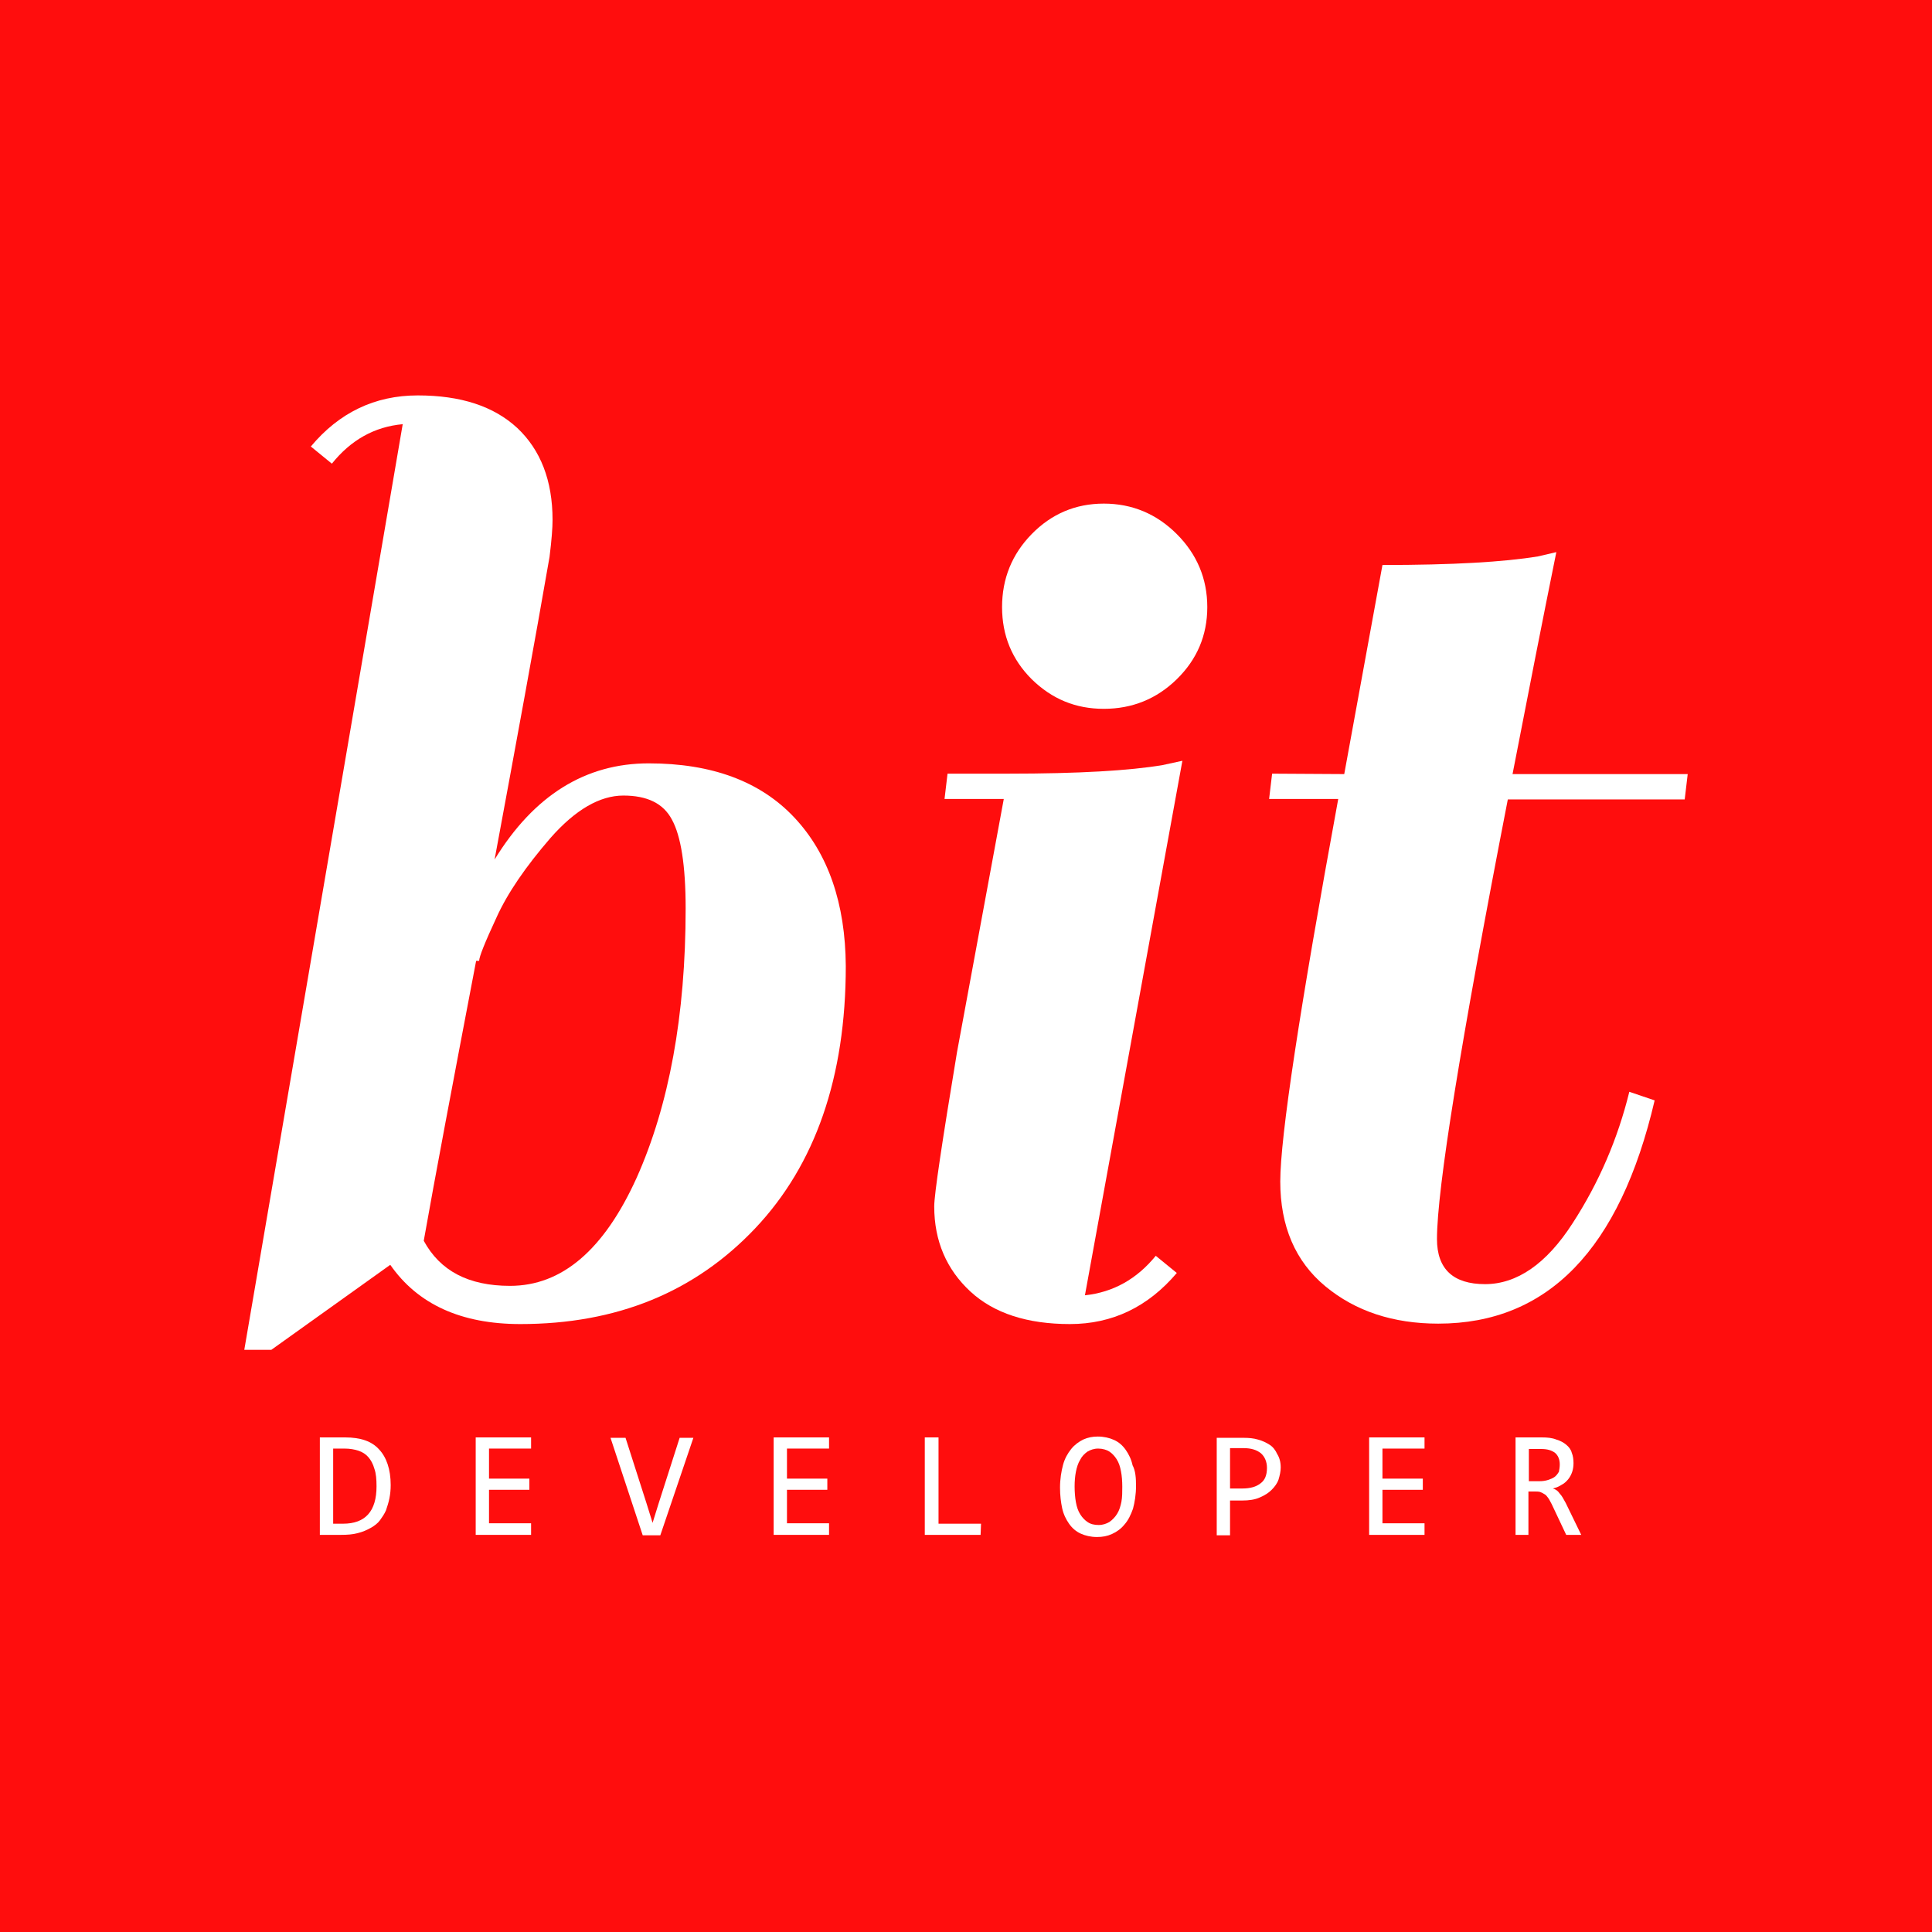 <?xml version="1.0" encoding="utf-8"?>
<!-- Generator: Adobe Illustrator 25.2.1, SVG Export Plug-In . SVG Version: 6.00 Build 0)  -->
<svg version="1.1" id="Capa_1" xmlns="http://www.w3.org/2000/svg" xmlns:xlink="http://www.w3.org/1999/xlink" x="0px" y="0px"
	 viewBox="0 0 450 450" style="enable-background:new 0 0 450 450;" xml:space="preserve">
<style type="text/css">
	.st0{fill:#FF0D0D;}
	.st1{fill:#FFFFFF;}
	.st2{enable-background:new    ;}
</style>
<rect id="fondo" class="st0" width="450" height="450"/>
<g>
	<path id="b" class="st1" d="M185,190.4c-7.9-8.4-19.2-12.6-33.9-12.6s-26.7,7.4-35.9,22.4c5.1-27.5,9.4-50.9,12.8-70.5
		c0.5-4,0.7-6.8,0.7-8.6c0-9.2-2.8-16.3-8.2-21.4c-5.5-5.1-13.2-7.6-23.2-7.6c-10,0-18.3,4-24.9,11.9l4.9,4
		c4.4-5.5,9.9-8.6,16.5-9.2L56.9,314.4h6.3l27.7-19.8c6.4,9.2,16.5,13.8,30.3,13.8c22.4,0,40.6-7.4,54.7-22.3
		c14-14.8,21.1-35.2,21.1-61.1C196.9,210.4,192.9,198.8,185,190.4z M148.3,274.3c-7.6,16.8-17.4,25.2-29.5,25.2
		c-9.7,0-16.3-3.5-20.1-10.5c2.6-14.7,6.7-36.4,12.2-65.2h0.7c0-0.9,1.3-4.2,4-10c2.6-5.8,6.9-12,12.6-18.6c5.8-6.6,11.5-9.9,17-9.9
		c5.5,0,9.3,1.8,11.3,5.6c2.1,3.8,3.2,10.7,3.2,20.7C159.7,236.6,155.8,257.5,148.3,274.3z"/>
	<path id="i" class="st1" d="M249.2,308.4c-9.9,0-17.7-2.5-23.2-7.6c-5.5-5.1-8.4-11.7-8.4-19.8c0-2.8,1.8-14.8,5.3-35.9l10.9-59
		h-13.8l0.7-5.9h14.2c16.3,0,28.2-0.7,35.9-2l4.6-1l-22.7,124.5c6.6-0.7,12.1-3.8,16.5-9.2l4.9,4
		C267.4,304.4,259.1,308.4,249.2,308.4z"/>
	<path id="o" class="st1" d="M240.3,158.2c-4.6-4.6-6.9-10.2-6.9-16.8c0-6.6,2.3-12.3,6.9-17c4.6-4.7,10.2-7.1,16.8-7.1
		s12.3,2.4,17,7.1c4.7,4.7,7.1,10.4,7.1,17c0,6.6-2.4,12.2-7.1,16.8c-4.7,4.6-10.4,6.9-17,6.9S245,162.8,240.3,158.2z"/>
	<path id="t" class="st1" d="M313.1,180.3l8.9-48.7c16.3,0,28.3-0.7,36.2-2l4.3-1c-3.1,15.3-6.5,32.6-10.2,51.7h40.8l-0.7,5.9h-41.2
		c-11,56.6-16.5,90.8-16.5,102.4c0,7,3.8,10.5,11.2,10.5s14.3-4.7,20.4-14.2c6.1-9.4,10.5-19.6,13.2-30.6l5.9,2
		c-8.1,34.7-24.9,52-50.4,52c-10.5,0-19.3-2.9-26.3-8.7c-7-5.8-10.5-14-10.5-24.4s4.5-40.1,13.5-89.1h-16.1l0.7-5.9L313.1,180.3
		L313.1,180.3z"/>
	<g class="st2">
		<path class="st1" d="M91,345.9c0,1.1-0.1,2.1-0.3,3.1c-0.2,1-0.5,1.9-0.8,2.8c-0.4,0.9-0.9,1.6-1.4,2.3s-1.3,1.3-2.2,1.8
			c-0.9,0.5-1.8,0.9-3,1.2c-1.1,0.3-2.4,0.4-3.9,0.4h-4.9v-22.7h5.9c3.6,0,6.2,0.9,7.9,2.8C90,339.4,91,342.2,91,345.9z M87.7,346.2
			c0-1.6-0.1-3-0.5-4.1c-0.3-1.1-0.8-2-1.4-2.7c-0.6-0.7-1.4-1.2-2.3-1.5c-0.9-0.3-2-0.5-3.3-0.5h-2.6v17.5h2.3
			C85.1,354.9,87.7,352,87.7,346.2z"/>
		<path class="st1" d="M123.7,357.5h-12.9v-22.7h12.9v2.6h-9.8v7h9.4v2.6h-9.4v7.8h9.8V357.5z"/>
		<path class="st1" d="M161.5,334.9l-7.7,22.7h-4.1l-7.5-22.7h3.5l4.9,15.3l1.4,4.5l1.4-4.5l4.9-15.3L161.5,334.9L161.5,334.9z"/>
		<path class="st1" d="M193.1,357.5h-12.9v-22.7h12.9v2.6h-9.8v7h9.4v2.6h-9.4v7.8h9.8V357.5z"/>
		<path class="st1" d="M228.4,357.5h-13v-22.7h3.2v20.1h9.9L228.4,357.5L228.4,357.5z"/>
		<path class="st1" d="M264.6,346.1c0,2-0.3,3.8-0.7,5.3c-0.5,1.4-1.1,2.7-2,3.7c-0.8,1-1.8,1.7-2.9,2.2c-1.1,0.5-2.2,0.7-3.5,0.7
			c-1.4,0-2.7-0.3-3.8-0.8c-1.1-0.5-2-1.3-2.7-2.3c-0.7-1-1.3-2.2-1.6-3.6c-0.3-1.4-0.5-3-0.5-4.8c0-2,0.3-3.8,0.7-5.3
			s1.1-2.7,1.9-3.7c0.8-1,1.8-1.7,2.8-2.2c1.1-0.5,2.2-0.7,3.4-0.7c1.4,0,2.7,0.3,3.8,0.8c1.1,0.5,2,1.3,2.7,2.3
			c0.7,1,1.3,2.2,1.6,3.6C264.5,342.6,264.6,344.3,264.6,346.1z M261.4,346.3c0-1.3-0.1-2.6-0.3-3.6c-0.2-1.1-0.5-2-1-2.8
			s-1.1-1.4-1.7-1.8s-1.6-0.7-2.6-0.7c-1,0-1.8,0.3-2.5,0.7c-0.7,0.5-1.3,1.1-1.7,1.9c-0.5,0.8-0.8,1.8-1,2.8s-0.3,2.2-0.3,3.4
			c0,1.3,0.1,2.6,0.3,3.7s0.5,2,1,2.8c0.5,0.8,1.1,1.4,1.7,1.8c0.7,0.5,1.6,0.7,2.6,0.7s1.8-0.3,2.5-0.7c0.7-0.5,1.3-1.1,1.8-1.9
			c0.5-0.8,0.8-1.8,1-2.8C261.4,348.7,261.4,347.5,261.4,346.3z"/>
		<path class="st1" d="M298.3,341.8c0,0.9-0.2,1.8-0.5,2.8c-0.3,0.9-0.9,1.7-1.6,2.4s-1.6,1.3-2.8,1.8c-1.1,0.5-2.5,0.7-4.1,0.7
			h-2.8v8.1h-3.1v-22.7h6.4c1.1,0,2.2,0.1,3.2,0.4c1.1,0.3,1.9,0.7,2.7,1.2c0.8,0.5,1.4,1.3,1.8,2.2
			C298,339.5,298.3,340.5,298.3,341.8z M295.1,341.9c0-1.4-0.5-2.6-1.4-3.4c-1-0.8-2.3-1.2-4-1.2h-3.2v9.4h2.9
			c1.8,0,3.2-0.4,4.2-1.2C294.6,344.8,295.1,343.6,295.1,341.9z"/>
		<path class="st1" d="M331.8,357.5h-12.9v-22.7h12.9v2.6H322v7h9.4v2.6H322v7.8h9.8V357.5z"/>
		<path class="st1" d="M368.3,357.5h-3.5l-3.4-7.2c-0.3-0.5-0.5-1-0.8-1.4c-0.3-0.4-0.5-0.7-0.9-0.9c-0.3-0.2-0.7-0.4-1-0.5
			c-0.4-0.1-0.8-0.1-1.3-0.1h-1.4v10.1H353v-22.7h6.1c1.3,0,2.4,0.1,3.4,0.5c1,0.3,1.7,0.7,2.3,1.2c0.6,0.5,1.1,1.1,1.3,1.9
			c0.3,0.7,0.4,1.6,0.4,2.4c0,0.7-0.1,1.4-0.3,2s-0.5,1.2-0.9,1.7c-0.4,0.5-0.9,1-1.5,1.3c-0.6,0.4-1.3,0.7-2.1,0.9
			c0.7,0.2,1.2,0.6,1.6,1.2c0.5,0.5,0.9,1.3,1.4,2.2L368.3,357.5z M363.3,341.1c0-1.2-0.4-2.1-1.1-2.7c-0.8-0.6-1.8-0.9-3.2-0.9
			h-2.9v7.5h2.5c0.7,0,1.4-0.1,2-0.3c0.6-0.2,1.1-0.4,1.5-0.7c0.4-0.3,0.7-0.7,1-1.2C363.2,342.3,363.3,341.7,363.3,341.1z"/>
	</g>
</g>
</svg>
